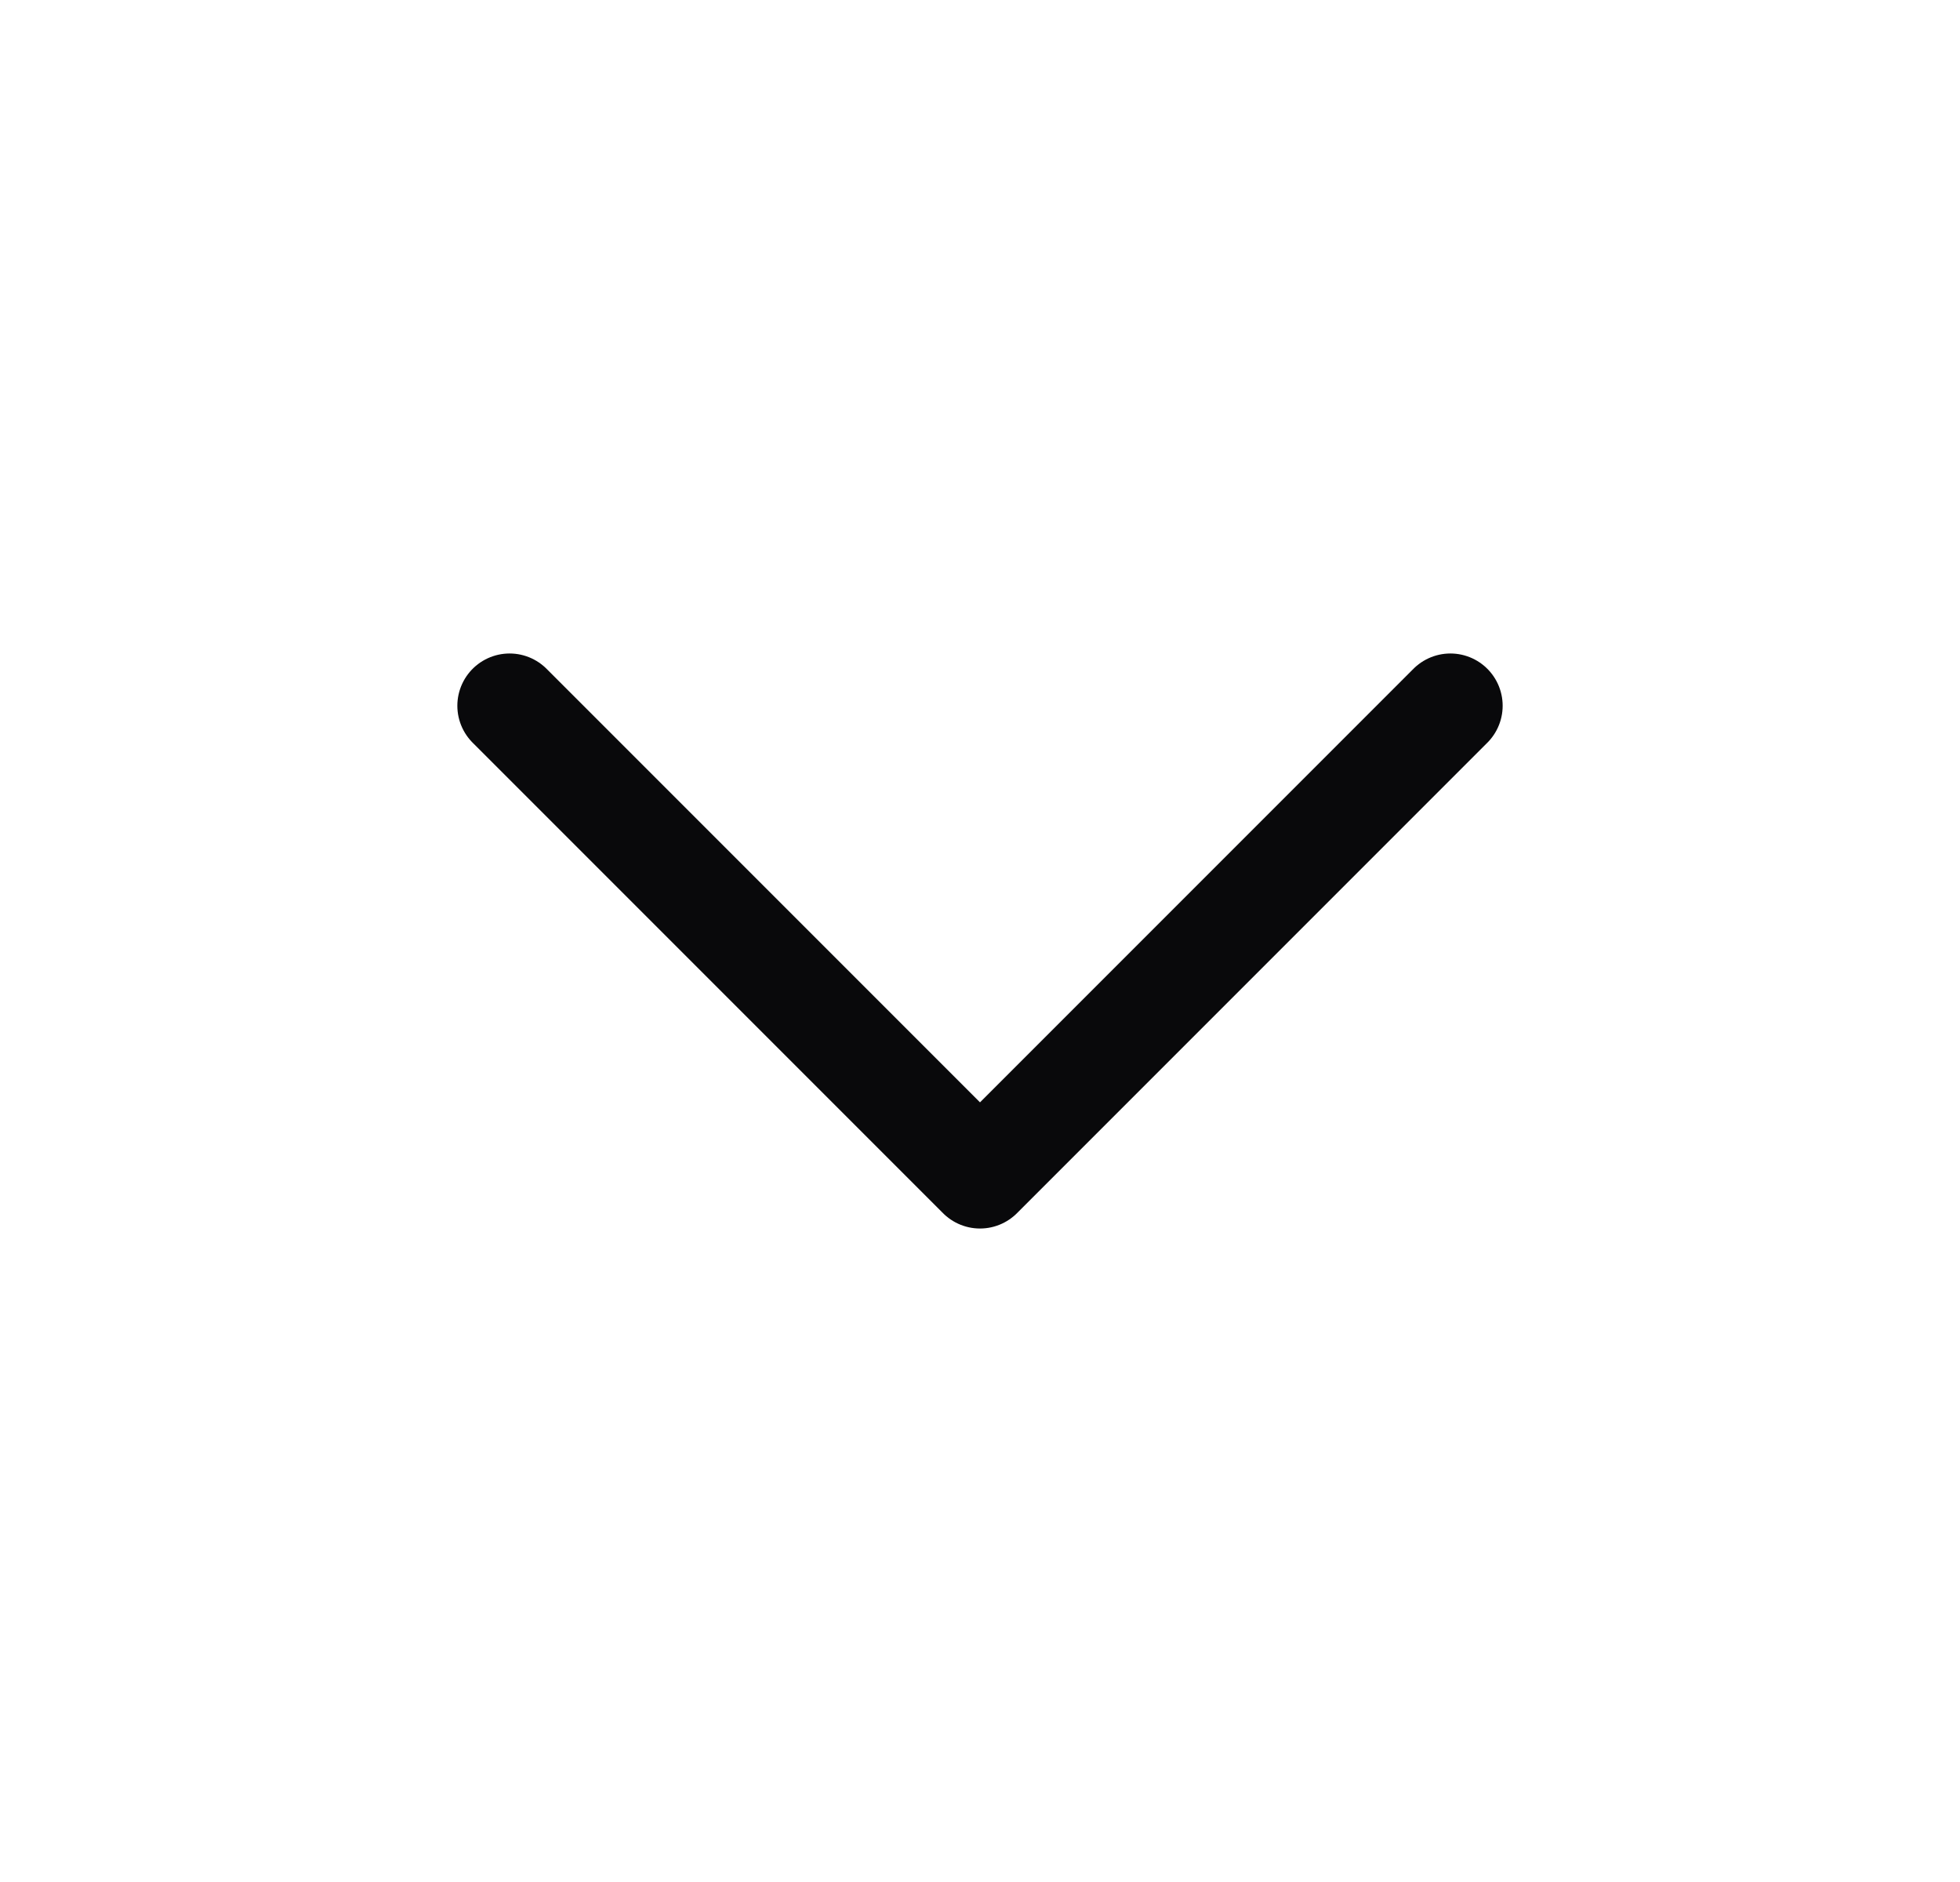 <svg width="25" height="24" viewBox="0 0 25 24" fill="none" xmlns="http://www.w3.org/2000/svg">
<path d="M6.5 9L12.5 15L18.5 9" stroke="#09090B" stroke-width="1.333" stroke-linecap="round" stroke-linejoin="round"/>
</svg>
